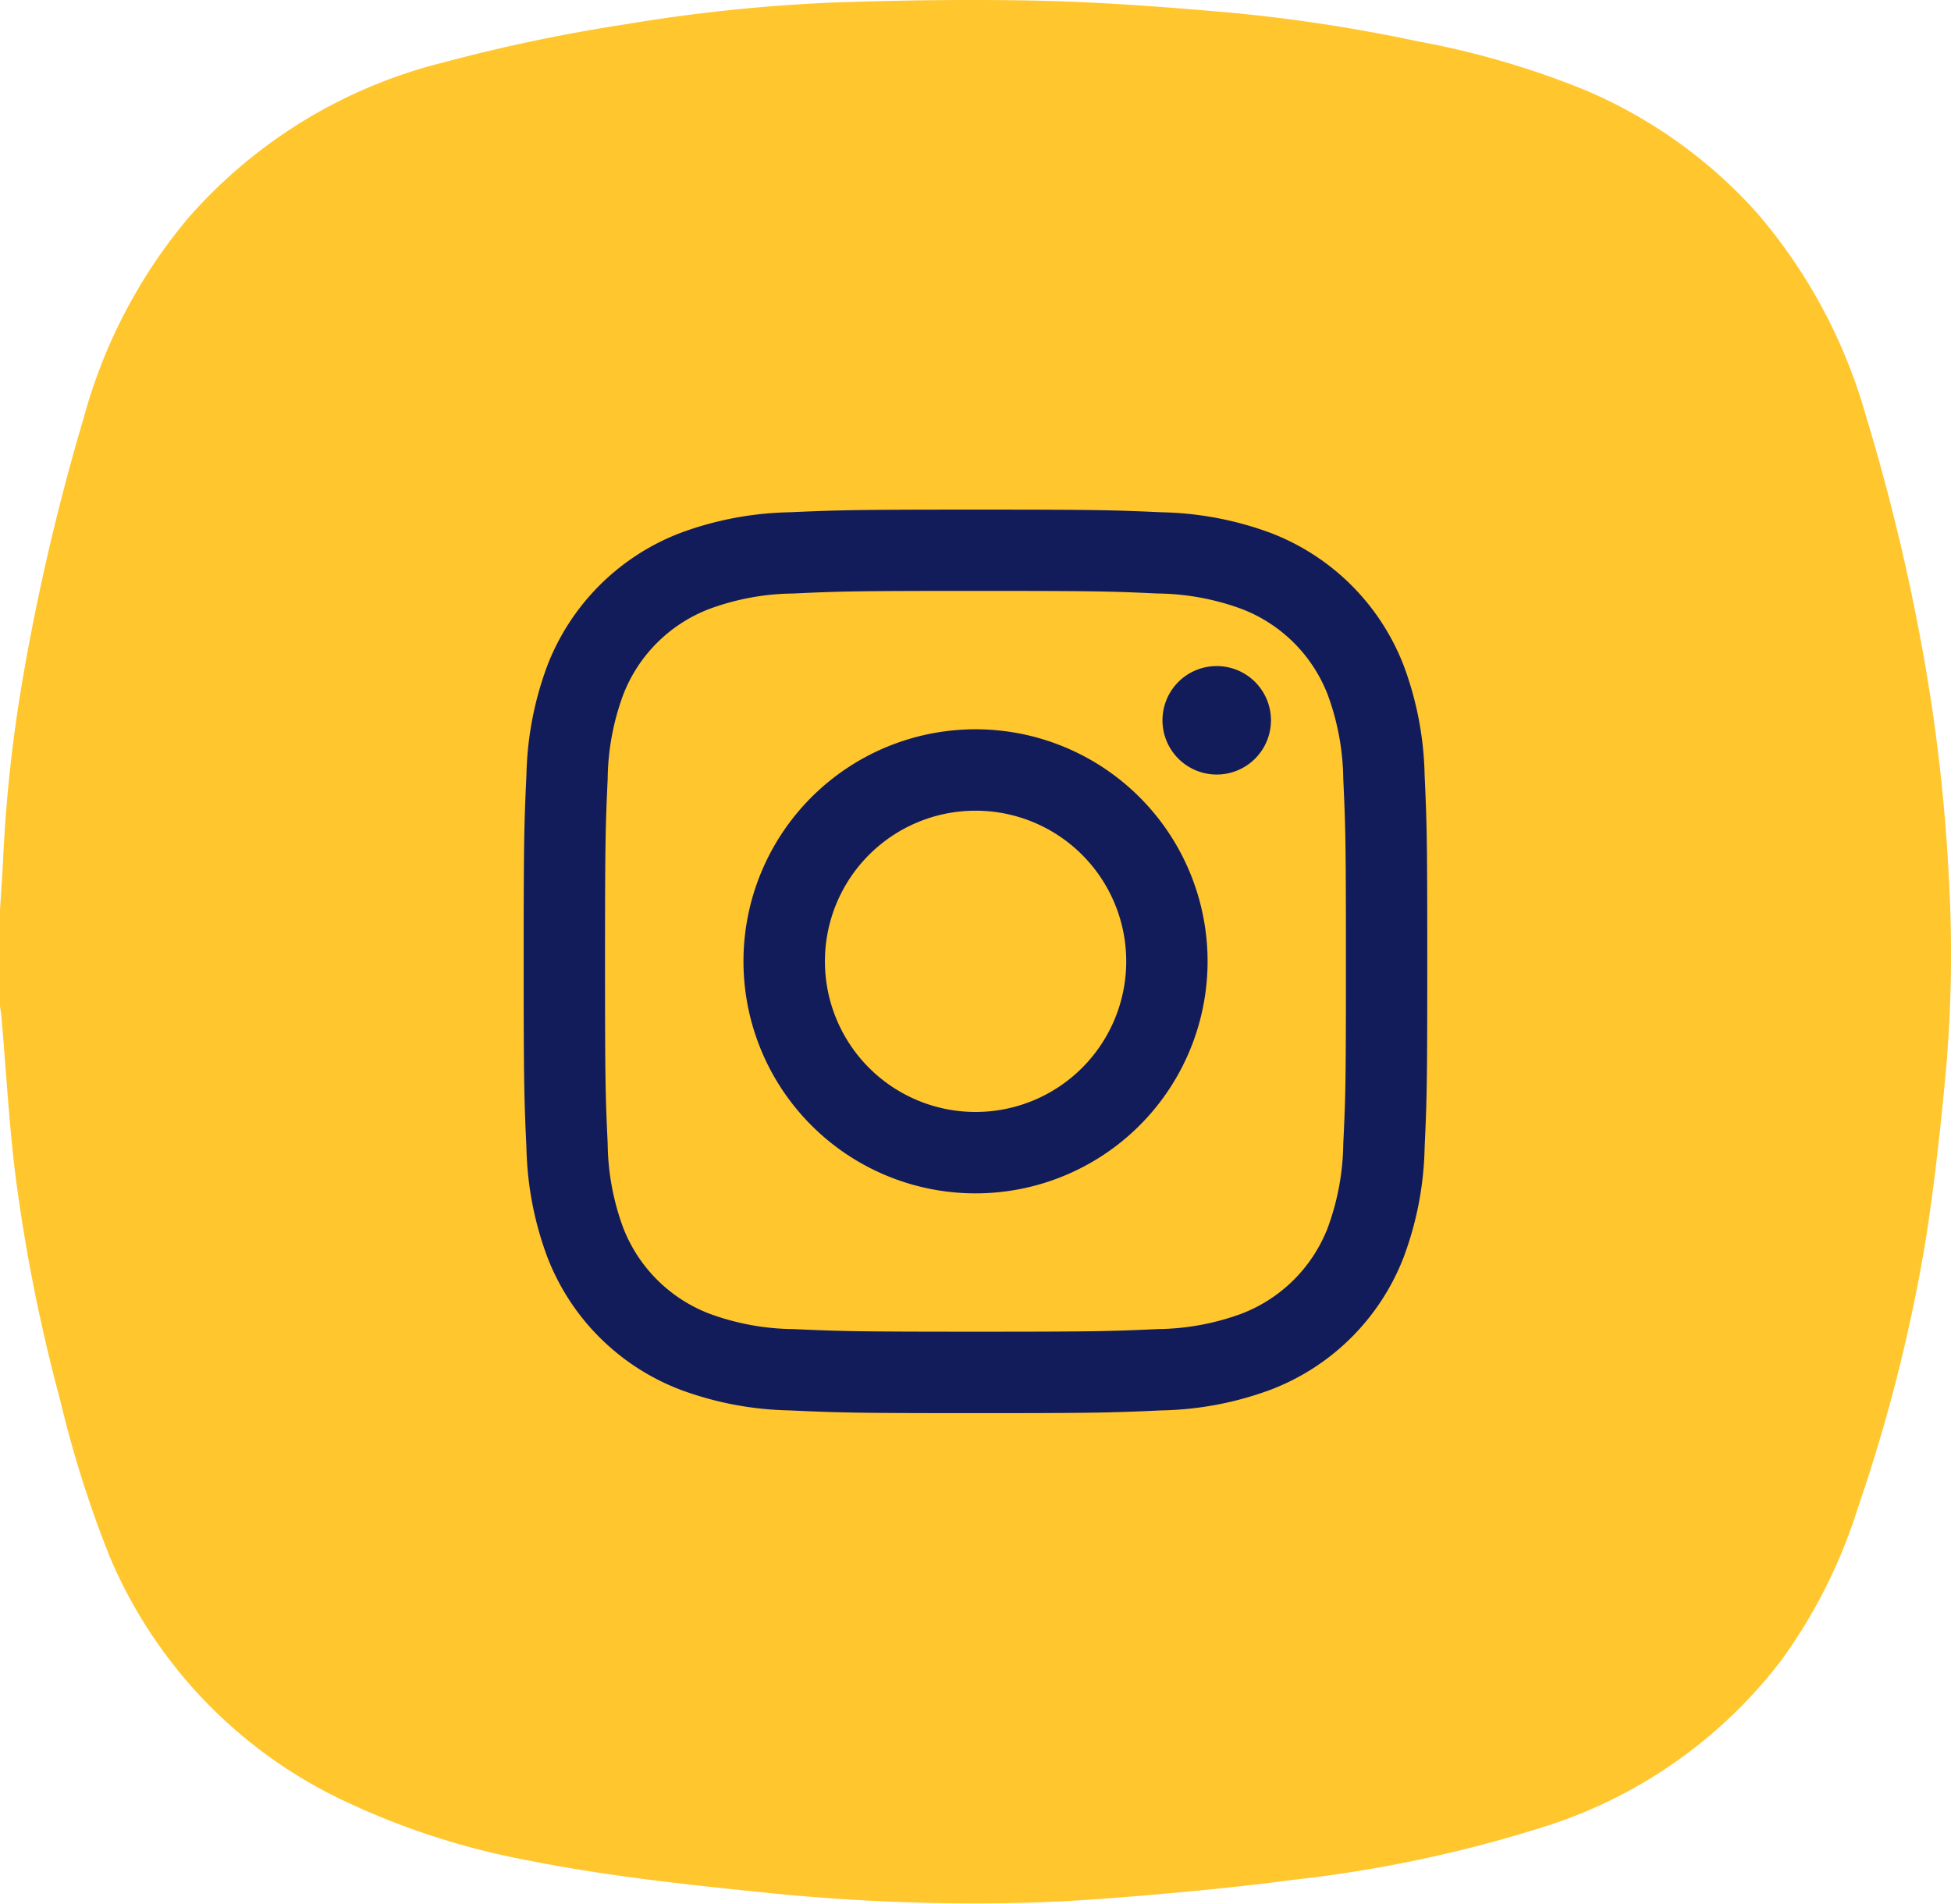 <?xml version="1.0" encoding="UTF-8"?> <svg xmlns="http://www.w3.org/2000/svg" width="38.851" height="37.911" viewBox="0 0 38.851 37.911"><g id="Group_23962" data-name="Group 23962" transform="translate(-193.732 -464.839)"><g id="Group_23958" data-name="Group 23958" transform="translate(193.732 464.839)"><path id="Path_52559" data-name="Path 52559" d="M232.54,482.32a35.116,35.116,0,0,0-.494-4.368,41.544,41.544,0,0,0-1.165-4.857,10.581,10.581,0,0,0-2.181-4.038,9.659,9.659,0,0,0-3.382-2.415,16.894,16.894,0,0,0-3.353-.98,32.387,32.387,0,0,0-3.75-.573c-1.217-.107-2.438-.2-3.659-.233-1.406-.034-2.815-.015-4.221.033a33.419,33.419,0,0,0-4.131.431,34,34,0,0,0-3.663.768,9.926,9.926,0,0,0-5.067,3.1,10.433,10.433,0,0,0-2.073,3.966,45.2,45.2,0,0,0-1.229,5.276,29.406,29.406,0,0,0-.375,3.448c-.016.369-.044.737-.066,1.1v1.892c.01.074.023.148.03.224.092,1.055.15,2.113.28,3.164a33.948,33.948,0,0,0,.886,4.452,22.538,22.538,0,0,0,.977,3.1,9.437,9.437,0,0,0,4.637,4.873,14.982,14.982,0,0,0,3.721,1.209c1.509.3,3.036.468,4.566.624a40.639,40.639,0,0,0,5.421.214c.852-.026,1.7-.093,2.553-.167.888-.078,1.774-.165,2.656-.284a25.92,25.92,0,0,0,5.165-1.106,9.545,9.545,0,0,0,4.577-3.264,10.5,10.5,0,0,0,1.534-3.057,33.08,33.08,0,0,0,1.339-5.279c.177-1.12.3-2.25.406-3.379A26.507,26.507,0,0,0,232.54,482.32Z" transform="translate(-193.732 -464.839)" fill="#ffc62e"></path></g><g id="Group_23961" data-name="Group 23961" transform="translate(204.159 474.987)"><path id="Path_52560" data-name="Path 52560" d="M219.274,477.523a6.613,6.613,0,0,0-.418-2.184,4.6,4.6,0,0,0-2.631-2.631,6.614,6.614,0,0,0-2.184-.418c-.96-.043-1.266-.053-3.71-.053s-2.749.011-3.71.053a6.614,6.614,0,0,0-2.184.418,4.6,4.6,0,0,0-2.631,2.631,6.613,6.613,0,0,0-.418,2.184c-.044.96-.055,1.266-.055,3.71s.011,2.751.055,3.71a6.613,6.613,0,0,0,.418,2.184,4.592,4.592,0,0,0,2.631,2.631,6.577,6.577,0,0,0,2.184.418c.96.044,1.266.055,3.71.055s2.749-.011,3.71-.055a6.577,6.577,0,0,0,2.184-.418,4.592,4.592,0,0,0,2.631-2.631,6.613,6.613,0,0,0,.418-2.184c.044-.959.053-1.265.053-3.71S219.318,478.484,219.274,477.523Zm-1.62,7.345a5.005,5.005,0,0,1-.309,1.671,2.986,2.986,0,0,1-1.708,1.708,4.969,4.969,0,0,1-1.671.31c-.948.043-1.233.052-3.636.052s-2.688-.01-3.636-.052a4.961,4.961,0,0,1-1.671-.31,2.987,2.987,0,0,1-1.708-1.708,4.97,4.97,0,0,1-.309-1.671c-.044-.948-.053-1.233-.053-3.636s.01-2.686.053-3.636a4.979,4.979,0,0,1,.309-1.671,2.979,2.979,0,0,1,1.708-1.707,4.961,4.961,0,0,1,1.671-.31c.948-.044,1.233-.052,3.636-.052s2.686.008,3.636.052a4.969,4.969,0,0,1,1.671.31,2.979,2.979,0,0,1,1.708,1.707,5.014,5.014,0,0,1,.309,1.671c.044.949.053,1.233.053,3.636S217.7,483.921,217.654,484.869Z" transform="translate(-201.332 -472.236)" fill="#121c5b"></path><g id="Group_23960" data-name="Group 23960" transform="translate(4.378 3.114)"><g id="Group_23959" data-name="Group 23959"><path id="Path_52561" data-name="Path 52561" d="M206.145,480.389a3,3,0,1,1,3,3,3,3,0,0,1-3-3m-1.622,0a4.621,4.621,0,1,0,4.621-4.621,4.621,4.621,0,0,0-4.621,4.621m8.344-4.8a1.08,1.08,0,1,0,1.08-1.08,1.079,1.079,0,0,0-1.08,1.08" transform="translate(-204.523 -474.506)" fill="#121c5b"></path></g></g></g></g></svg> 